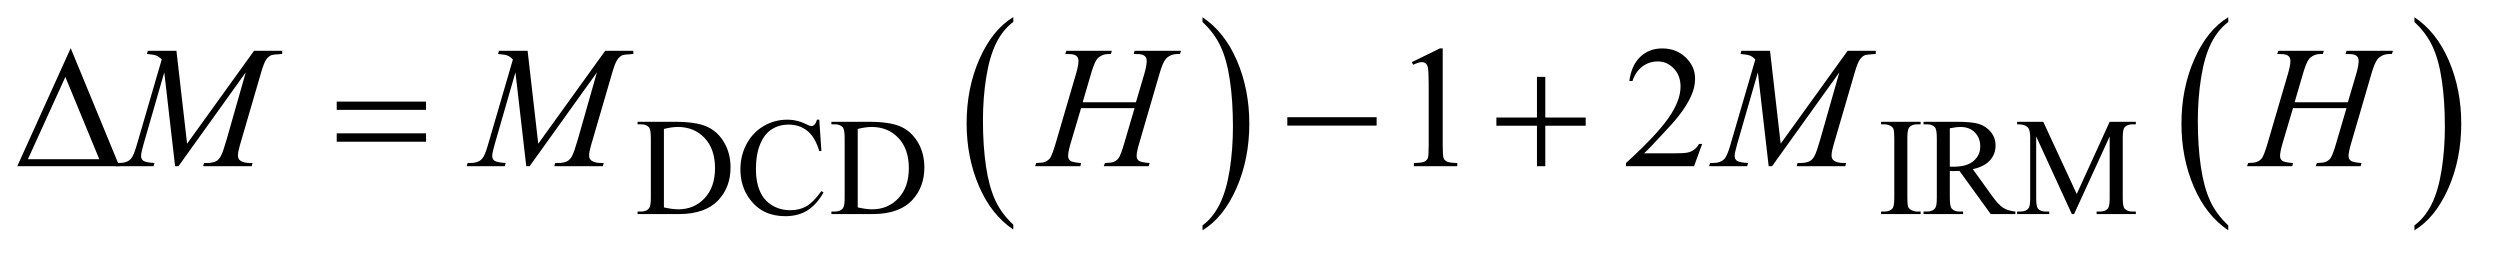 <?xml version="1.0" encoding="UTF-8"?>
<!DOCTYPE svg PUBLIC '-//W3C//DTD SVG 1.0//EN'
          'http://www.w3.org/TR/2001/REC-SVG-20010904/DTD/svg10.dtd'>
<svg stroke-dasharray="none" shape-rendering="auto" xmlns="http://www.w3.org/2000/svg" font-family="'Dialog'" text-rendering="auto" width="225" fill-opacity="1" color-interpolation="auto" color-rendering="auto" preserveAspectRatio="xMidYMid meet" font-size="12px" viewBox="0 0 225 23" fill="black" xmlns:xlink="http://www.w3.org/1999/xlink" stroke="black" image-rendering="auto" stroke-miterlimit="10" stroke-linecap="square" stroke-linejoin="miter" font-style="normal" stroke-width="1" height="23" stroke-dashoffset="0" font-weight="normal" stroke-opacity="1"
><!--Generated by the Batik Graphics2D SVG Generator--><defs id="genericDefs"
  /><g
  ><defs id="defs1"
    ><clipPath clipPathUnits="userSpaceOnUse" id="clipPath1"
      ><path d="M0.974 1.455 L143.477 1.455 L143.477 15.705 L0.974 15.705 L0.974 1.455 Z"
      /></clipPath
      ><clipPath clipPathUnits="userSpaceOnUse" id="clipPath2"
      ><path d="M31.114 46.489 L31.114 501.746 L4583.933 501.746 L4583.933 46.489 Z"
      /></clipPath
    ></defs
    ><g transform="scale(1.576,1.576) translate(-0.974,-1.455) matrix(0.031,0,0,0.031,0,0)"
    ><path d="M1898.062 460.781 L1898.062 469.797 Q1857.406 442.516 1834.742 389.703 Q1812.078 336.891 1812.078 274.125 Q1812.078 208.828 1835.914 155.18 Q1859.75 101.531 1898.062 78.438 L1898.062 87.25 Q1878.906 101.531 1866.602 126.305 Q1854.297 151.078 1848.219 189.188 Q1842.141 227.297 1842.141 268.656 Q1842.141 315.484 1847.75 353.273 Q1853.359 391.062 1864.883 415.945 Q1876.406 440.828 1898.062 460.781 Z" stroke="none" clip-path="url(#clipPath2)"
    /></g
    ><g transform="matrix(0.049,0,0,0.049,-1.535,-2.293)"
    ><path d="M2240.016 87.25 L2240.016 78.438 Q2280.656 105.516 2303.32 158.32 Q2325.984 211.125 2325.984 273.906 Q2325.984 339.203 2302.156 392.953 Q2278.328 446.703 2240.016 469.797 L2240.016 460.781 Q2259.328 446.5 2271.633 421.727 Q2283.938 396.953 2289.93 358.945 Q2295.922 320.938 2295.922 279.375 Q2295.922 232.75 2290.398 194.852 Q2284.875 156.953 2273.266 132.078 Q2261.656 107.203 2240.016 87.25 Z" stroke="none" clip-path="url(#clipPath2)"
    /></g
    ><g transform="matrix(0.049,0,0,0.049,-1.535,-2.293)"
    ><path d="M4124.062 460.781 L4124.062 469.797 Q4083.406 442.516 4060.742 389.703 Q4038.078 336.891 4038.078 274.125 Q4038.078 208.828 4061.914 155.18 Q4085.75 101.531 4124.062 78.438 L4124.062 87.25 Q4104.906 101.531 4092.602 126.305 Q4080.297 151.078 4074.219 189.188 Q4068.141 227.297 4068.141 268.656 Q4068.141 315.484 4073.75 353.273 Q4079.359 391.062 4090.883 415.945 Q4102.406 440.828 4124.062 460.781 Z" stroke="none" clip-path="url(#clipPath2)"
    /></g
    ><g transform="matrix(0.049,0,0,0.049,-1.535,-2.293)"
    ><path d="M4466.016 87.25 L4466.016 78.438 Q4506.656 105.516 4529.32 158.32 Q4551.984 211.125 4551.984 273.906 Q4551.984 339.203 4528.156 392.953 Q4504.328 446.703 4466.016 469.797 L4466.016 460.781 Q4485.328 446.5 4497.633 421.727 Q4509.938 396.953 4515.93 358.945 Q4521.922 320.938 4521.922 279.375 Q4521.922 232.75 4516.398 194.852 Q4510.875 156.953 4499.266 132.078 Q4487.656 107.203 4466.016 87.25 Z" stroke="none" clip-path="url(#clipPath2)"
    /></g
    ><g transform="matrix(0.049,0,0,0.049,-1.535,-2.293)"
    ><path d="M1202.375 440 L1202.375 435.375 L1208.75 435.375 Q1219.5 435.375 1224 428.5 Q1226.75 424.375 1226.75 410 L1226.75 300.5 Q1226.75 284.625 1223.25 280.625 Q1218.375 275.125 1208.75 275.125 L1202.375 275.125 L1202.375 270.5 L1271.375 270.5 Q1309.375 270.5 1329.188 279.125 Q1349 287.75 1361.062 307.875 Q1373.125 328 1373.125 354.375 Q1373.125 389.75 1351.625 413.5 Q1327.5 440 1278.125 440 L1202.375 440 ZM1250.75 427.75 Q1266.625 431.25 1277.375 431.25 Q1306.375 431.25 1325.5 410.875 Q1344.625 390.5 1344.625 355.625 Q1344.625 320.5 1325.5 300.25 Q1306.375 280 1276.375 280 Q1265.125 280 1250.75 283.625 L1250.75 427.75 ZM1536.125 266.625 L1540 324.25 L1536.125 324.25 Q1528.375 298.375 1514 287 Q1499.625 275.625 1479.5 275.625 Q1462.625 275.625 1449 284.188 Q1435.375 292.75 1427.562 311.5 Q1419.75 330.25 1419.75 358.125 Q1419.75 381.125 1427.125 398 Q1434.5 414.875 1449.312 423.875 Q1464.125 432.875 1483.125 432.875 Q1499.625 432.875 1512.25 425.812 Q1524.875 418.75 1540 397.75 L1543.875 400.25 Q1531.125 422.875 1514.125 433.375 Q1497.125 443.875 1473.75 443.875 Q1431.625 443.875 1408.5 412.625 Q1391.25 389.375 1391.25 357.875 Q1391.25 332.5 1402.625 311.25 Q1414 290 1433.938 278.312 Q1453.875 266.625 1477.5 266.625 Q1495.875 266.625 1513.75 275.625 Q1519 278.375 1521.25 278.375 Q1524.625 278.375 1527.125 276 Q1530.375 272.625 1531.75 266.625 L1536.125 266.625 ZM1558.375 440 L1558.375 435.375 L1564.75 435.375 Q1575.5 435.375 1580 428.5 Q1582.75 424.375 1582.75 410 L1582.75 300.5 Q1582.75 284.625 1579.25 280.625 Q1574.375 275.125 1564.75 275.125 L1558.375 275.125 L1558.375 270.5 L1627.375 270.5 Q1665.375 270.5 1685.188 279.125 Q1705 287.75 1717.062 307.875 Q1729.125 328 1729.125 354.375 Q1729.125 389.75 1707.625 413.5 Q1683.5 440 1634.125 440 L1558.375 440 ZM1606.75 427.75 Q1622.625 431.25 1633.375 431.25 Q1662.375 431.25 1681.5 410.875 Q1700.625 390.5 1700.625 355.625 Q1700.625 320.5 1681.5 300.25 Q1662.375 280 1632.375 280 Q1621.125 280 1606.75 283.625 L1606.75 427.75 ZM3559 435.375 L3559 440 L3486.375 440 L3486.375 435.375 L3492.375 435.375 Q3502.875 435.375 3507.625 429.25 Q3510.625 425.25 3510.625 410 L3510.625 300.5 Q3510.625 287.625 3509 283.5 Q3507.75 280.375 3503.875 278.125 Q3498.375 275.125 3492.375 275.125 L3486.375 275.125 L3486.375 270.5 L3559 270.5 L3559 275.125 L3552.875 275.125 Q3542.5 275.125 3537.75 281.25 Q3534.625 285.25 3534.625 300.5 L3534.625 410 Q3534.625 422.875 3536.25 427 Q3537.5 430.125 3541.5 432.375 Q3546.875 435.375 3552.875 435.375 L3559 435.375 ZM3733 440 L3687.75 440 L3630.375 360.75 Q3624 361 3620 361 Q3618.375 361 3616.5 360.938 Q3614.625 360.875 3612.625 360.75 L3612.625 410 Q3612.625 426 3616.125 429.875 Q3620.875 435.375 3630.375 435.375 L3637 435.375 L3637 440 L3564.375 440 L3564.375 435.375 L3570.75 435.375 Q3581.5 435.375 3586.125 428.375 Q3588.75 424.5 3588.75 410 L3588.75 300.5 Q3588.75 284.5 3585.25 280.625 Q3580.375 275.125 3570.75 275.125 L3564.375 275.125 L3564.375 270.5 L3626.125 270.5 Q3653.125 270.5 3665.938 274.438 Q3678.75 278.375 3687.688 288.938 Q3696.625 299.5 3696.625 314.125 Q3696.625 329.75 3686.438 341.25 Q3676.25 352.75 3654.875 357.5 L3689.875 406.125 Q3701.875 422.875 3710.5 428.375 Q3719.125 433.875 3733 435.375 L3733 440 ZM3612.625 352.875 Q3615 352.875 3616.75 352.938 Q3618.5 353 3619.625 353 Q3643.875 353 3656.188 342.5 Q3668.5 332 3668.5 315.75 Q3668.5 299.875 3658.562 289.938 Q3648.625 280 3632.25 280 Q3625 280 3612.625 282.375 L3612.625 352.875 ZM3836.75 440 L3771.25 297.375 L3771.25 410.625 Q3771.25 426.25 3774.625 430.125 Q3779.25 435.375 3789.25 435.375 L3795.25 435.375 L3795.25 440 L3736.25 440 L3736.25 435.375 L3742.25 435.375 Q3753 435.375 3757.5 428.875 Q3760.25 424.875 3760.25 410.625 L3760.25 299.875 Q3760.25 288.625 3757.75 283.625 Q3756 280 3751.312 277.562 Q3746.625 275.125 3736.25 275.125 L3736.25 270.5 L3784.25 270.5 L3845.75 403.125 L3906.25 270.5 L3954.25 270.5 L3954.25 275.125 L3948.375 275.125 Q3937.5 275.125 3933 281.625 Q3930.25 285.625 3930.25 299.875 L3930.25 410.625 Q3930.25 426.25 3933.75 430.125 Q3938.375 435.375 3948.375 435.375 L3954.25 435.375 L3954.25 440 L3882.25 440 L3882.25 435.375 L3888.25 435.375 Q3899.125 435.375 3903.5 428.875 Q3906.25 424.875 3906.25 410.625 L3906.25 297.375 L3840.875 440 L3836.75 440 Z" stroke="none" clip-path="url(#clipPath2)"
    /></g
    ><g transform="matrix(0.049,0,0,0.049,-1.535,-2.293)"
    ><path d="M2624.5 160.906 L2676.062 135.75 L2681.219 135.75 L2681.219 314.656 Q2681.219 332.469 2682.703 336.844 Q2684.188 341.219 2688.875 343.562 Q2693.562 345.906 2707.938 346.219 L2707.938 352 L2628.25 352 L2628.25 346.219 Q2643.25 345.906 2647.625 343.641 Q2652 341.375 2653.719 337.547 Q2655.438 333.719 2655.438 314.656 L2655.438 200.281 Q2655.438 177.156 2653.875 170.594 Q2652.781 165.594 2649.891 163.25 Q2647 160.906 2642.938 160.906 Q2637.156 160.906 2626.844 165.75 L2624.5 160.906 ZM3157.719 311.219 L3142.875 352 L3017.875 352 L3017.875 346.219 Q3073.031 295.906 3095.531 264.031 Q3118.031 232.156 3118.031 205.75 Q3118.031 185.594 3105.688 172.625 Q3093.344 159.656 3076.156 159.656 Q3060.531 159.656 3048.109 168.797 Q3035.688 177.938 3029.75 195.594 L3023.969 195.594 Q3027.875 166.688 3044.047 151.219 Q3060.219 135.75 3084.438 135.75 Q3110.219 135.75 3127.484 152.312 Q3144.75 168.875 3144.75 191.375 Q3144.75 207.469 3137.25 223.562 Q3125.688 248.875 3099.75 277.156 Q3060.844 319.656 3051.156 328.406 L3106.469 328.406 Q3123.344 328.406 3130.141 327.156 Q3136.938 325.906 3142.406 322.078 Q3147.875 318.25 3151.938 311.219 L3157.719 311.219 Z" stroke="none" clip-path="url(#clipPath2)"
    /></g
    ><g transform="matrix(0.049,0,0,0.049,-1.535,-2.293)"
    ><path d="M355.406 140.125 L374.938 310.75 L497.906 140.125 L549.625 140.125 L549.625 145.906 Q532.75 147 529.781 148.094 Q524.625 150.125 520.328 156.219 Q516.031 162.312 511.031 179.656 L471.812 314.031 Q468.375 325.75 468.375 332.469 Q468.375 338.562 472.594 341.688 Q478.531 346.219 491.344 346.219 L495.094 346.219 L493.688 352 L404.469 352 L406.031 346.219 L410.25 346.219 Q422.125 346.219 428.375 342.781 Q433.219 340.281 437.047 333.328 Q440.875 326.375 447.75 302.469 L482.75 179.656 L359.156 352 L352.906 352 L333.062 179.656 L295.25 310.75 Q290.406 327.469 290.406 333.25 Q290.406 339.031 294.625 342.078 Q298.844 345.125 315.094 346.219 L313.375 352 L243.531 352 L245.25 346.219 L249.469 346.219 Q264.938 346.219 271.812 338.406 Q276.812 332.781 282.281 314.031 L328.375 156.062 Q323.219 150.75 318.531 148.875 Q313.844 147 301.188 145.906 L302.75 140.125 L355.406 140.125 ZM1000.406 140.125 L1019.938 310.75 L1142.906 140.125 L1194.625 140.125 L1194.625 145.906 Q1177.75 147 1174.781 148.094 Q1169.625 150.125 1165.328 156.219 Q1161.031 162.312 1156.031 179.656 L1116.812 314.031 Q1113.375 325.75 1113.375 332.469 Q1113.375 338.562 1117.594 341.688 Q1123.531 346.219 1136.344 346.219 L1140.094 346.219 L1138.688 352 L1049.469 352 L1051.031 346.219 L1055.25 346.219 Q1067.125 346.219 1073.375 342.781 Q1078.219 340.281 1082.047 333.328 Q1085.875 326.375 1092.75 302.469 L1127.75 179.656 L1004.156 352 L997.906 352 L978.062 179.656 L940.25 310.75 Q935.406 327.469 935.406 333.25 Q935.406 339.031 939.625 342.078 Q943.844 345.125 960.094 346.219 L958.375 352 L888.531 352 L890.25 346.219 L894.469 346.219 Q909.938 346.219 916.812 338.406 Q921.812 332.781 927.281 314.031 L973.375 156.062 Q968.219 150.75 963.531 148.875 Q958.844 147 946.188 145.906 L947.75 140.125 L1000.406 140.125 ZM2019.906 234.656 L2117.719 234.656 L2133.188 182.312 Q2137.562 167 2137.562 158.562 Q2137.562 154.5 2135.609 151.609 Q2133.656 148.719 2129.594 147.312 Q2125.531 145.906 2113.656 145.906 L2115.219 140.125 L2200.531 140.125 L2198.656 145.906 Q2187.875 145.75 2182.562 148.094 Q2175.062 151.375 2171.469 156.531 Q2166.312 163.875 2161 182.312 L2123.656 310.281 Q2118.969 326.219 2118.969 333.094 Q2118.969 339.031 2123.109 342.078 Q2127.25 345.125 2142.875 346.219 L2141.156 352 L2058.656 352 L2060.844 346.219 Q2073.031 345.906 2077.094 344.031 Q2083.344 341.219 2086.156 336.844 Q2090.219 330.75 2096.156 310.281 L2115.219 245.438 L2016.938 245.438 L1997.719 310.281 Q1993.188 325.906 1993.188 333.094 Q1993.188 339.031 1997.25 342.078 Q2001.312 345.125 2016.938 346.219 L2015.688 352 L1932.562 352 L1934.594 346.219 Q1946.938 345.906 1951 344.031 Q1957.25 341.219 1960.219 336.844 Q1964.281 330.438 1970.219 310.281 L2007.719 182.312 Q2012.25 166.688 2012.25 158.562 Q2012.25 154.5 2010.297 151.609 Q2008.344 148.719 2004.203 147.312 Q2000.062 145.906 1988.031 145.906 L1989.906 140.125 L2073.5 140.125 L2071.781 145.906 Q2061.312 145.75 2056.312 148.094 Q2048.969 151.219 2045.531 156.375 Q2040.844 163.25 2035.219 182.312 L2019.906 234.656 ZM3282.406 140.125 L3301.938 310.75 L3424.906 140.125 L3476.625 140.125 L3476.625 145.906 Q3459.75 147 3456.781 148.094 Q3451.625 150.125 3447.328 156.219 Q3443.031 162.312 3438.031 179.656 L3398.812 314.031 Q3395.375 325.75 3395.375 332.469 Q3395.375 338.562 3399.594 341.688 Q3405.531 346.219 3418.344 346.219 L3422.094 346.219 L3420.688 352 L3331.469 352 L3333.031 346.219 L3337.25 346.219 Q3349.125 346.219 3355.375 342.781 Q3360.219 340.281 3364.047 333.328 Q3367.875 326.375 3374.75 302.469 L3409.75 179.656 L3286.156 352 L3279.906 352 L3260.062 179.656 L3222.25 310.75 Q3217.406 327.469 3217.406 333.25 Q3217.406 339.031 3221.625 342.078 Q3225.844 345.125 3242.094 346.219 L3240.375 352 L3170.531 352 L3172.25 346.219 L3176.469 346.219 Q3191.938 346.219 3198.812 338.406 Q3203.812 332.781 3209.281 314.031 L3255.375 156.062 Q3250.219 150.75 3245.531 148.875 Q3240.844 147 3228.188 145.906 L3229.75 140.125 L3282.406 140.125 ZM4245.906 234.656 L4343.719 234.656 L4359.188 182.312 Q4363.562 167 4363.562 158.562 Q4363.562 154.5 4361.609 151.609 Q4359.656 148.719 4355.594 147.312 Q4351.531 145.906 4339.656 145.906 L4341.219 140.125 L4426.531 140.125 L4424.656 145.906 Q4413.875 145.75 4408.562 148.094 Q4401.062 151.375 4397.469 156.531 Q4392.312 163.875 4387 182.312 L4349.656 310.281 Q4344.969 326.219 4344.969 333.094 Q4344.969 339.031 4349.109 342.078 Q4353.25 345.125 4368.875 346.219 L4367.156 352 L4284.656 352 L4286.844 346.219 Q4299.031 345.906 4303.094 344.031 Q4309.344 341.219 4312.156 336.844 Q4316.219 330.75 4322.156 310.281 L4341.219 245.438 L4242.938 245.438 L4223.719 310.281 Q4219.188 325.906 4219.188 333.094 Q4219.188 339.031 4223.25 342.078 Q4227.312 345.125 4242.938 346.219 L4241.688 352 L4158.562 352 L4160.594 346.219 Q4172.938 345.906 4177 344.031 Q4183.25 341.219 4186.219 336.844 Q4190.281 330.438 4196.219 310.281 L4233.719 182.312 Q4238.25 166.688 4238.25 158.562 Q4238.25 154.5 4236.297 151.609 Q4234.344 148.719 4230.203 147.312 Q4226.062 145.906 4214.031 145.906 L4215.906 140.125 L4299.5 140.125 L4297.781 145.906 Q4287.312 145.75 4282.312 148.094 Q4274.969 151.219 4271.531 156.375 Q4266.844 163.25 4261.219 182.312 L4245.906 234.656 Z" stroke="none" clip-path="url(#clipPath2)"
    /></g
    ><g transform="matrix(0.049,0,0,0.049,-1.535,-2.293)"
    ><path d="M250.562 352 L63.062 352 L161.188 135.281 L250.562 352 ZM213.688 339.188 L151.344 188.094 L82.594 339.188 L213.688 339.188 ZM649.781 233.406 L813.844 233.406 L813.844 248.562 L649.781 248.562 L649.781 233.406 ZM649.781 291.688 L813.844 291.688 L813.844 307.156 L649.781 307.156 L649.781 291.688 ZM2395.781 262 L2559.844 262 L2559.844 277.469 L2395.781 277.469 L2395.781 262 ZM2854.312 187.938 L2869.625 187.938 L2869.625 262.625 L2943.844 262.625 L2943.844 277.781 L2869.625 277.781 L2869.625 352 L2854.312 352 L2854.312 277.781 L2779.781 277.781 L2779.781 262.625 L2854.312 262.625 L2854.312 187.938 Z" stroke="none" clip-path="url(#clipPath2)"
    /></g
  ></g
></svg
>
